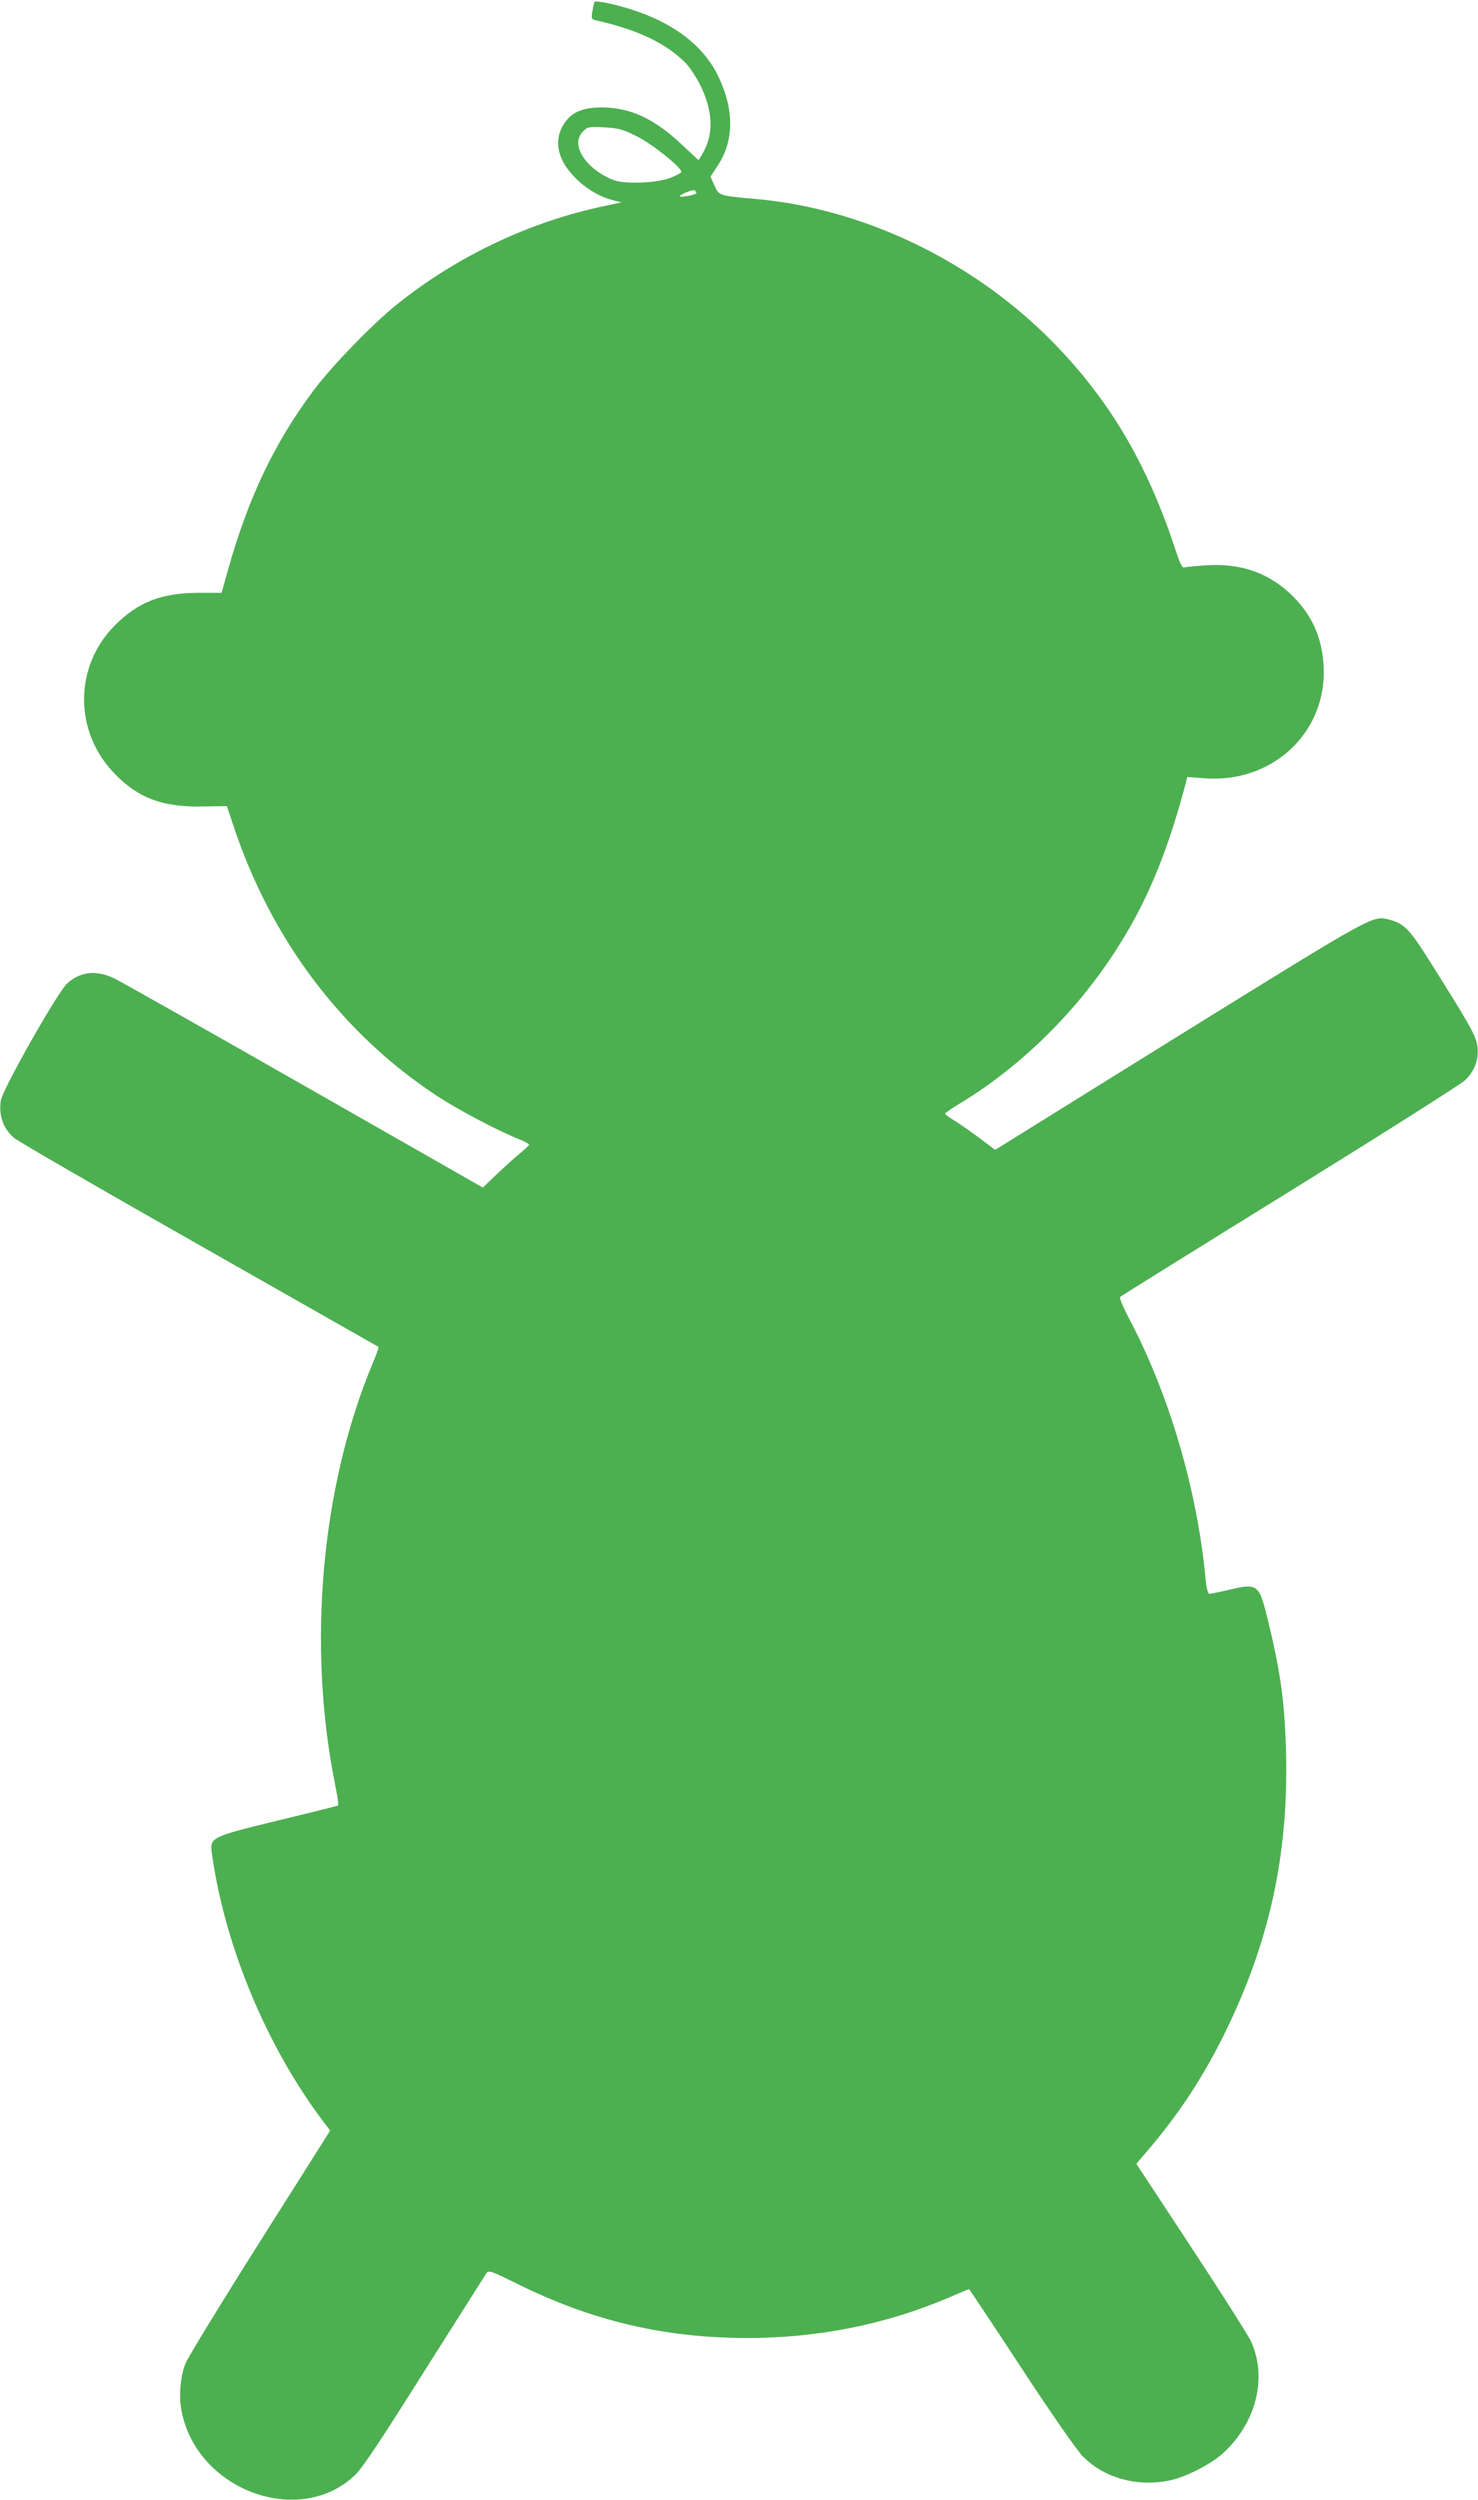 <?xml version="1.0" standalone="no"?>
<!DOCTYPE svg PUBLIC "-//W3C//DTD SVG 20010904//EN"
 "http://www.w3.org/TR/2001/REC-SVG-20010904/DTD/svg10.dtd">
<svg version="1.0" xmlns="http://www.w3.org/2000/svg"
 width="757pt" height="1280pt" viewBox="0 0 757 1280"
 preserveAspectRatio="xMidYMid meet">
<g transform="translate(0,1280) scale(0.1,-0.1)"
fill="#4caf50" stroke="none">
<path d="M3045 12791 c-2 -5 -7 -26 -11 -49 -6 -39 -5 -41 22 -47 212 -48 357
-117 457 -219 22 -23 58 -78 79 -123 60 -128 63 -243 7 -338 l-21 -35 -83 77
c-142 135 -266 192 -410 193 -95 0 -150 -21 -188 -72 -52 -68 -51 -154 3 -233
56 -81 147 -146 239 -170 l44 -11 -84 -18 c-387 -81 -759 -258 -1068 -506
-125 -101 -327 -309 -422 -435 -203 -270 -339 -556 -443 -929 l-31 -111 -120
0 c-188 -1 -307 -47 -425 -165 -211 -210 -213 -544 -4 -760 121 -126 246 -173
452 -169 l124 2 33 -99 c193 -583 557 -1066 1045 -1386 105 -69 305 -175 413
-218 31 -13 57 -26 57 -30 0 -3 -21 -24 -47 -45 -27 -22 -80 -70 -119 -107
l-71 -68 -914 521 c-503 287 -941 534 -974 550 -91 44 -173 35 -240 -25 -49
-43 -332 -543 -341 -601 -11 -77 12 -142 68 -191 19 -16 445 -263 948 -548
503 -286 917 -521 919 -522 2 -2 -11 -38 -29 -81 -267 -638 -338 -1455 -191
-2173 10 -50 16 -92 12 -94 -3 -2 -141 -36 -305 -76 -346 -84 -352 -87 -341
-168 64 -463 272 -970 556 -1354 l50 -66 -361 -571 c-198 -313 -369 -593 -380
-621 -29 -75 -36 -180 -16 -264 94 -398 614 -575 889 -303 37 37 140 192 354
533 167 264 309 487 315 497 12 15 27 9 158 -56 383 -190 755 -277 1180 -277
359 0 709 70 1027 206 56 24 104 44 106 44 2 0 123 -181 268 -403 155 -236
285 -423 315 -453 109 -111 279 -158 446 -123 81 17 209 82 272 139 171 157
228 387 143 574 -14 29 -151 246 -306 481 l-281 427 53 62 c159 184 290 382
402 611 227 463 324 908 312 1425 -7 272 -28 421 -98 705 -40 163 -51 170
-193 136 -50 -12 -96 -21 -102 -21 -7 0 -15 29 -19 73 -42 457 -188 952 -392
1336 -30 57 -51 107 -46 111 4 4 395 248 868 540 473 293 877 549 897 568 51
48 73 107 65 174 -7 55 -35 105 -245 438 -101 161 -130 191 -204 211 -88 23
-66 35 -1075 -590 l-946 -588 -76 57 c-42 32 -100 72 -128 90 -29 17 -53 35
-53 38 0 4 37 29 82 56 303 184 585 460 787 771 160 246 263 490 361 853 l11
44 92 -7 c334 -24 607 220 607 542 0 155 -51 283 -155 387 -117 119 -264 173
-441 162 -56 -3 -108 -8 -117 -11 -12 -5 -23 18 -52 107 -146 437 -340 762
-635 1059 -403 405 -959 671 -1505 720 -194 17 -193 17 -216 70 l-20 45 35 53
c85 126 88 284 7 456 -86 184 -281 315 -564 378 -37 8 -69 12 -72 8z m217
-689 c76 -37 228 -159 228 -182 0 -5 -26 -18 -57 -31 -72 -27 -237 -33 -293
-10 -144 59 -220 182 -154 248 24 24 30 25 109 21 74 -4 95 -10 167 -46z m305
-289 c3 -9 -77 -26 -85 -18 -6 6 61 34 72 31 6 -1 11 -7 13 -13z"/>
</g>
</svg>
